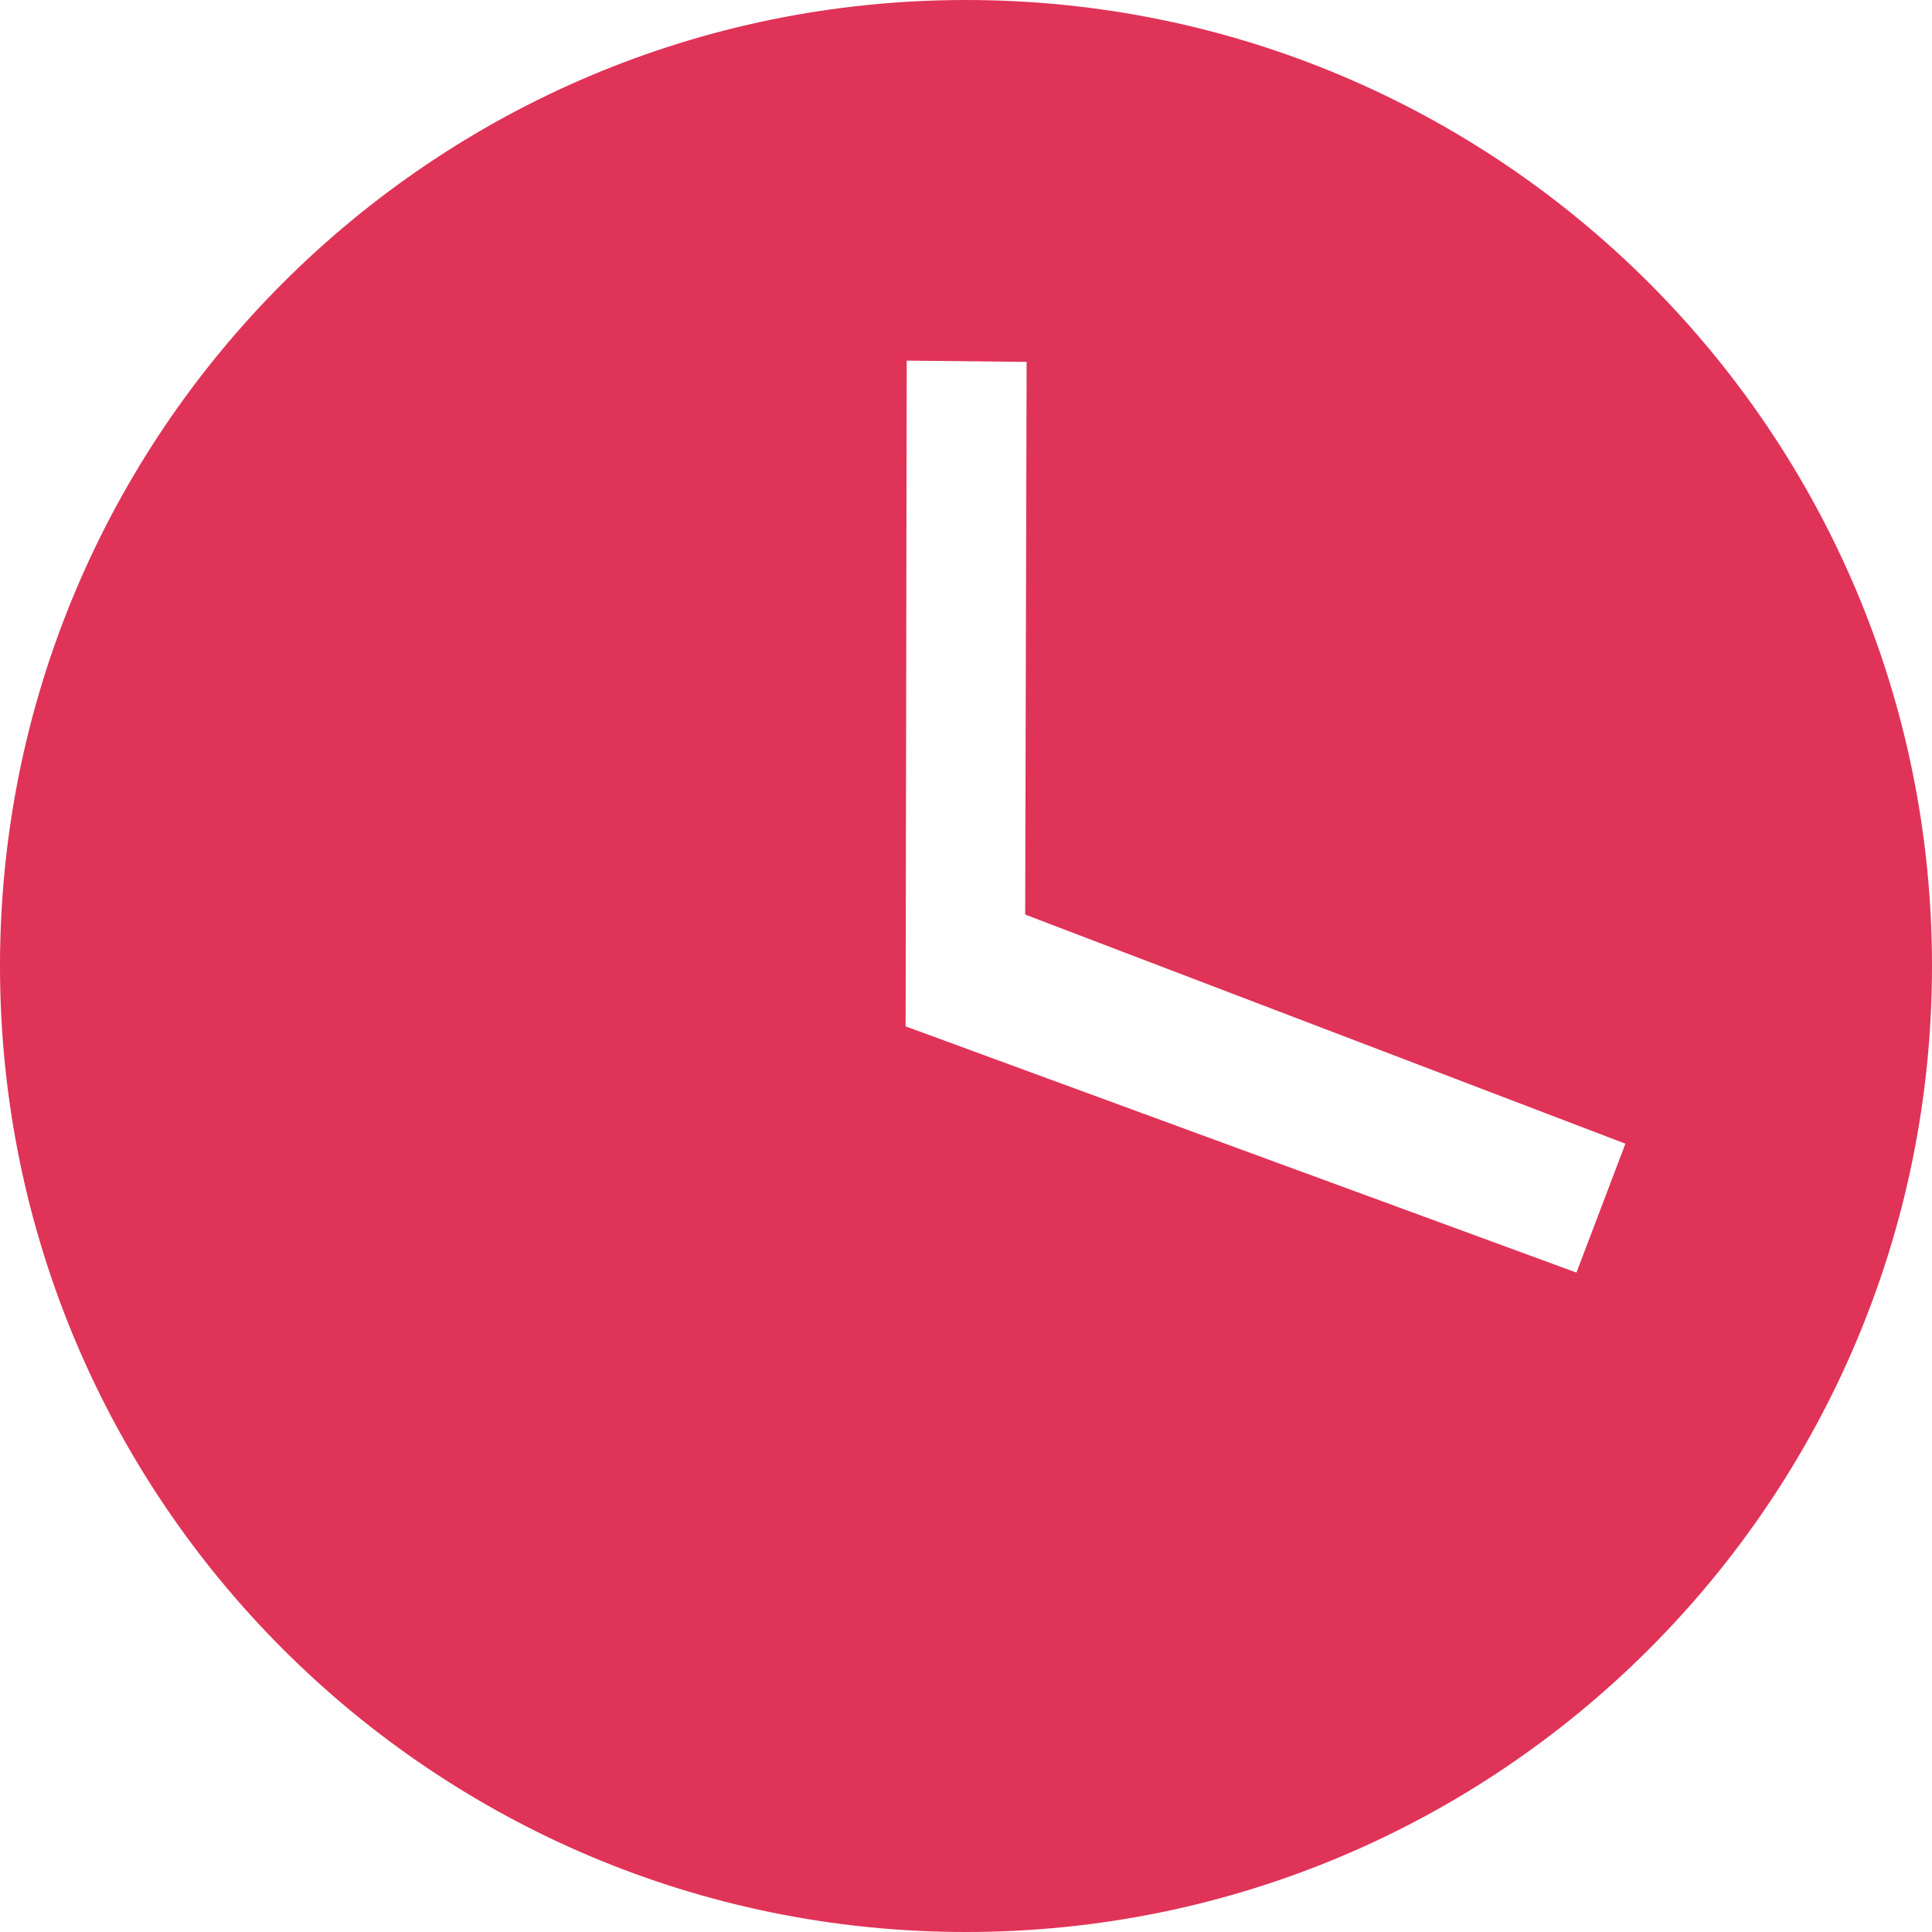 <?xml version="1.0" encoding="UTF-8"?> <svg xmlns="http://www.w3.org/2000/svg" width="345" height="345" viewBox="0 0 345 345" fill="none"> <path fill-rule="evenodd" clip-rule="evenodd" d="M0 172.5C0 267.785 77.215 345 172.5 345C267.763 345 345 267.785 345 172.5C345 77.237 267.763 0 172.5 0C77.215 0 0 77.237 0 172.5ZM161.913 64.396L183.324 64.623L183.066 163.314L290.253 204.229L281.509 227.247L161.719 183.281L161.913 64.396Z" fill="#E03358"></path> </svg> 